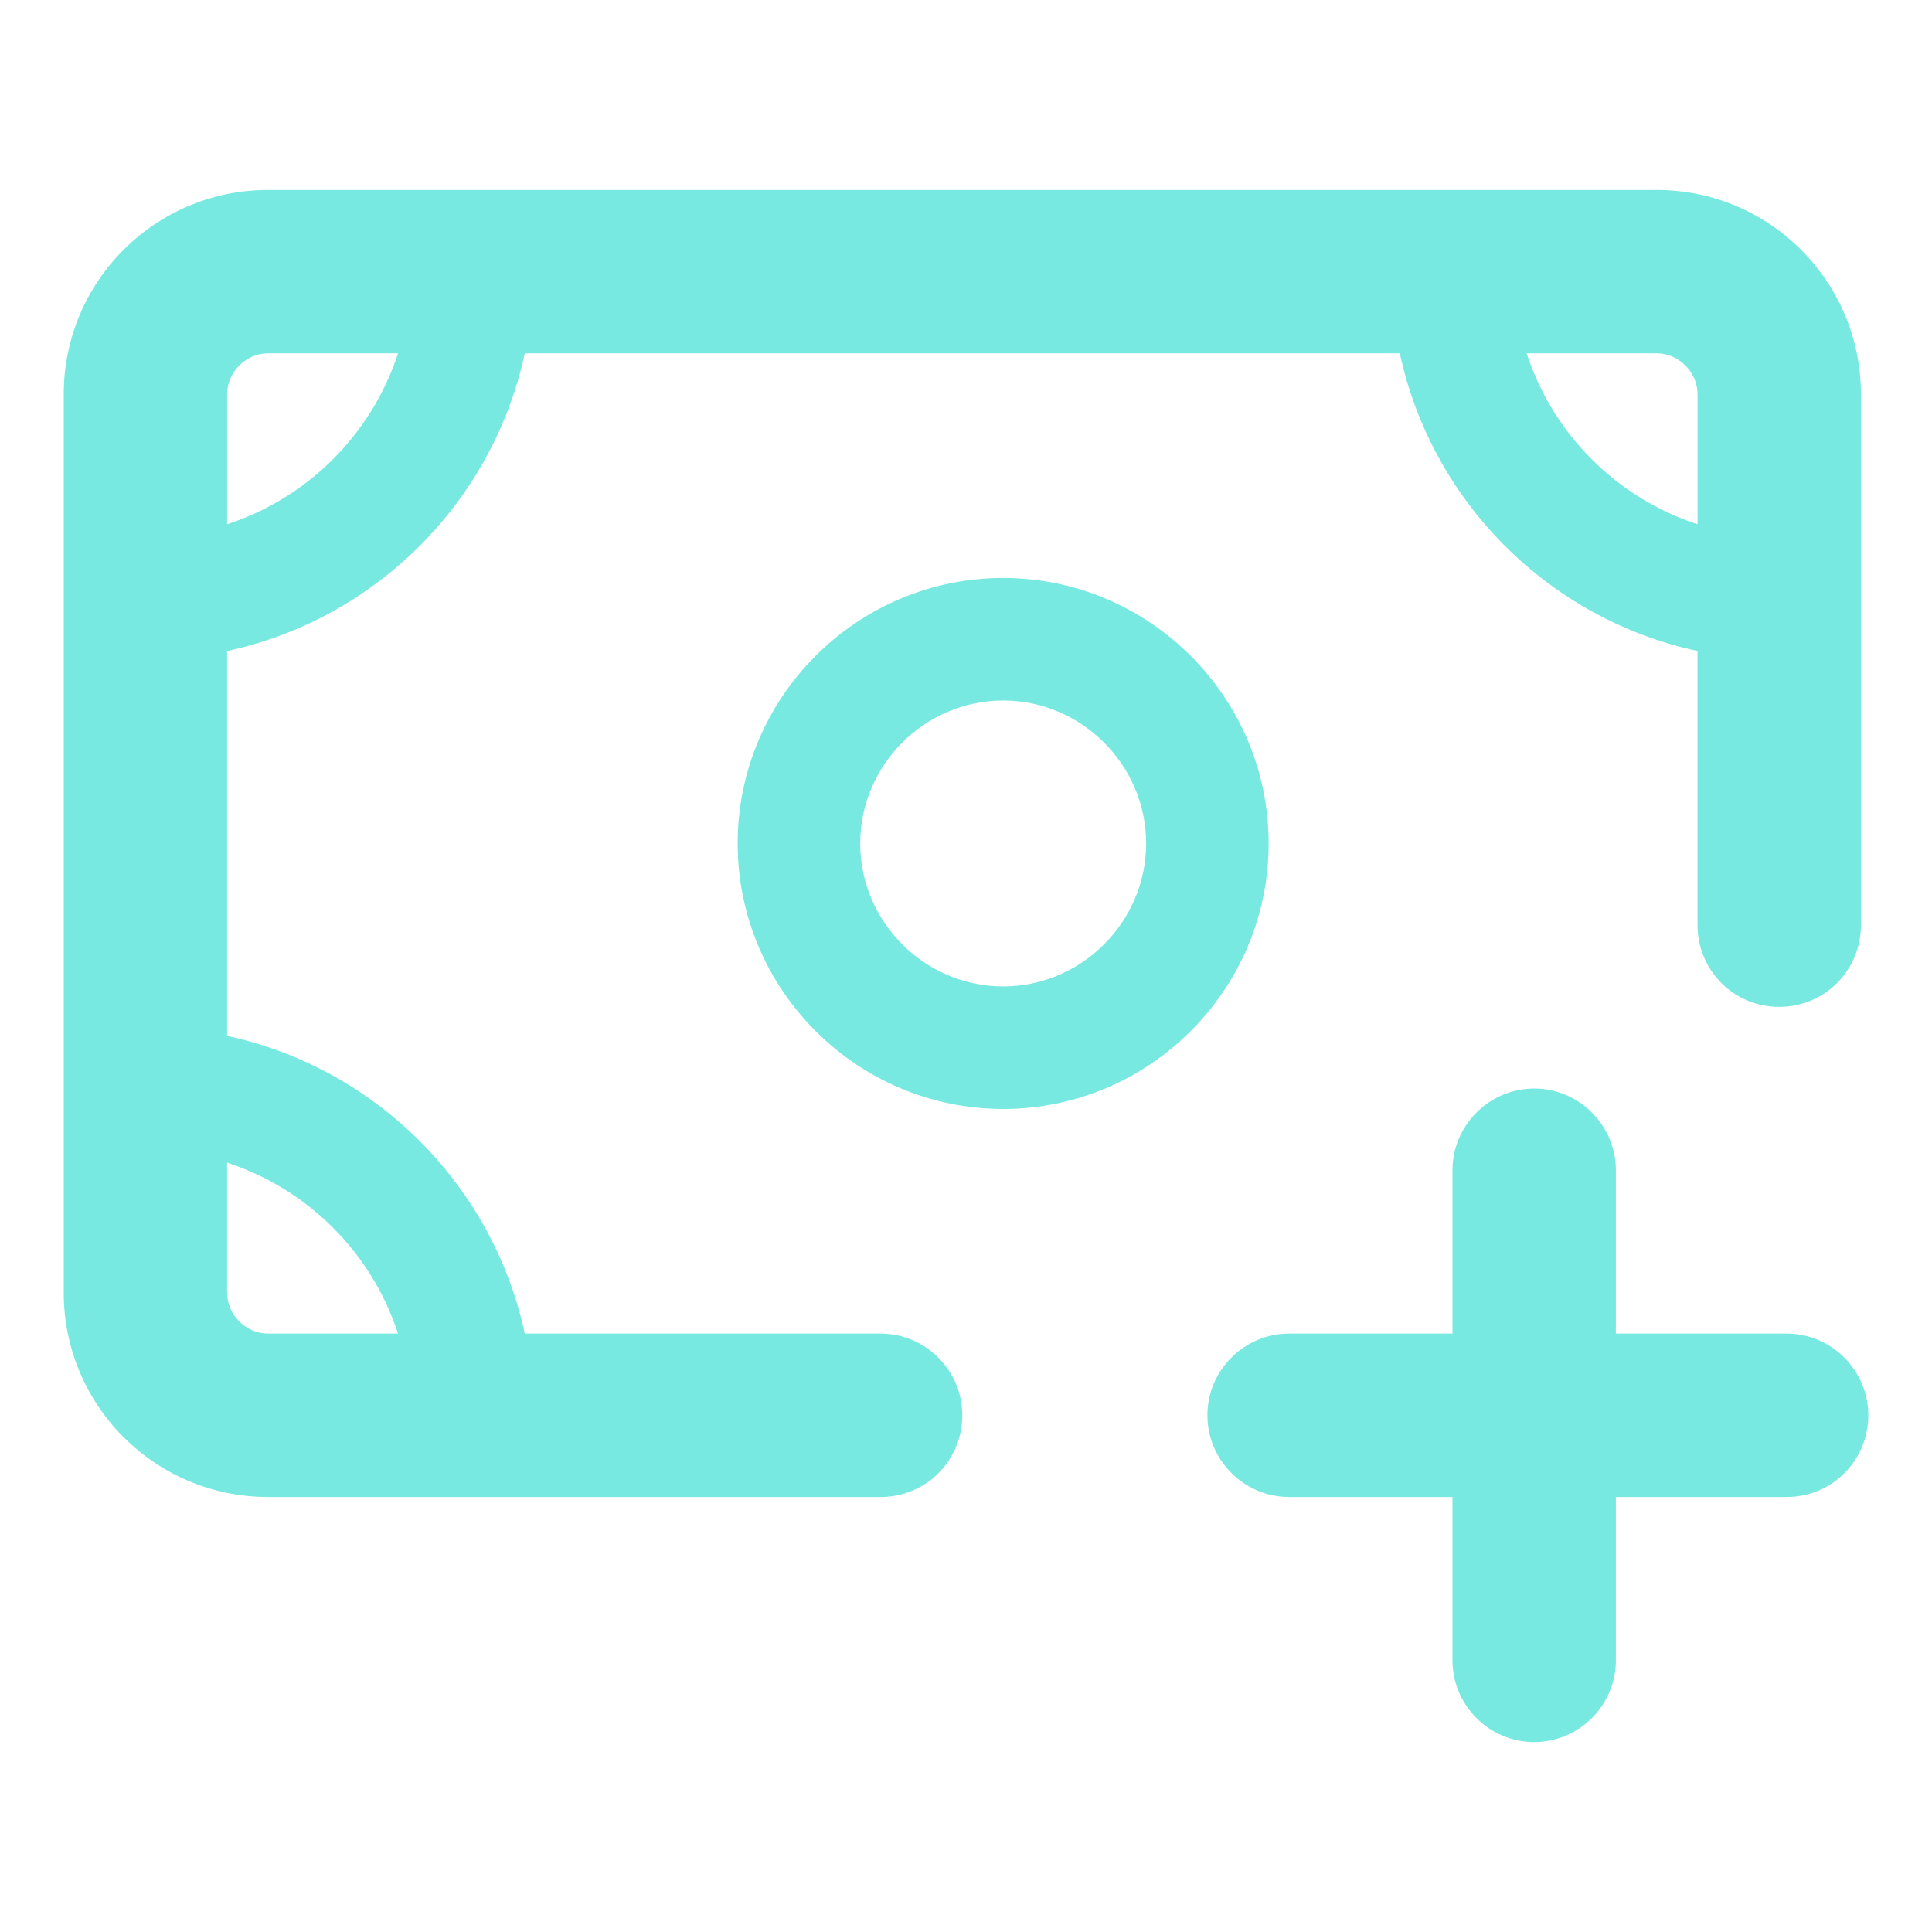 <?xml version="1.0" encoding="UTF-8"?>
<svg id="Layer_1" data-name="Layer 1" xmlns="http://www.w3.org/2000/svg" viewBox="0 0 1080 1080">
  <defs>
    <style>
      .cls-1 {
        fill-rule: evenodd;
      }

      .cls-1, .cls-2 {
        fill: #78e9e0;
      }
    </style>
  </defs>
  <path class="cls-1" d="M492.28,836.83H149.79c-63.02,0-114.16-51.15-114.16-114.16V220.34c0-63.02,51.15-114.16,114.16-114.16h776.32c63.02,0,114.16,51.15,114.16,114.16v296.83c0,25.12-20.09,45.67-45.67,45.67s-45.67-20.55-45.67-45.67v-153.25c-83.05-17.85-148.56-83.36-166.42-166.41h-489.15c-17.85,83.05-83.36,148.56-166.41,166.41v215.16c83.05,17.85,148.56,83.37,166.41,166.42h198.91c25.12,0,45.67,20.55,45.67,45.67s-20.09,45.67-45.67,45.67ZM126.95,722.66v-72.71c45.12,14.66,80.88,50.42,95.54,95.54h-72.71c-12.33,0-22.83-10.5-22.83-22.83ZM853.4,197.51c14.66,45.12,50.42,80.88,95.54,95.54v-72.71c0-12.33-10.5-22.83-22.83-22.83h-72.71ZM149.79,197.51h72.71c-14.66,45.12-50.42,80.88-95.54,95.54v-72.71c0-12.33,10.5-22.83,22.83-22.83Z"/>
  <path class="cls-2" d="M811.94,928.16c0,25.12,20.55,45.67,45.67,45.67s45.67-20.55,45.67-45.67v-91.33h95.44c25.57,0,45.67-20.55,45.67-45.67s-20.55-45.67-45.67-45.67h-95.44v-91.33c0-25.12-20.55-45.67-45.67-45.67s-45.67,20.55-45.67,45.67v91.33h-91.33c-25.12,0-45.67,20.55-45.67,45.67s20.55,45.67,45.67,45.67h91.33v91.33Z"/>
  <path class="cls-1" d="M412.36,471.5c0,81.74,66.67,148.41,148.41,148.41s148.41-66.67,148.41-148.41-66.67-148.41-148.41-148.41-148.41,66.67-148.41,148.41ZM480.86,471.5c0-43.84,36.08-79.92,79.92-79.92s79.92,36.08,79.92,79.92-36.08,79.92-79.92,79.92-79.92-36.08-79.92-79.92Z"/>
</svg>